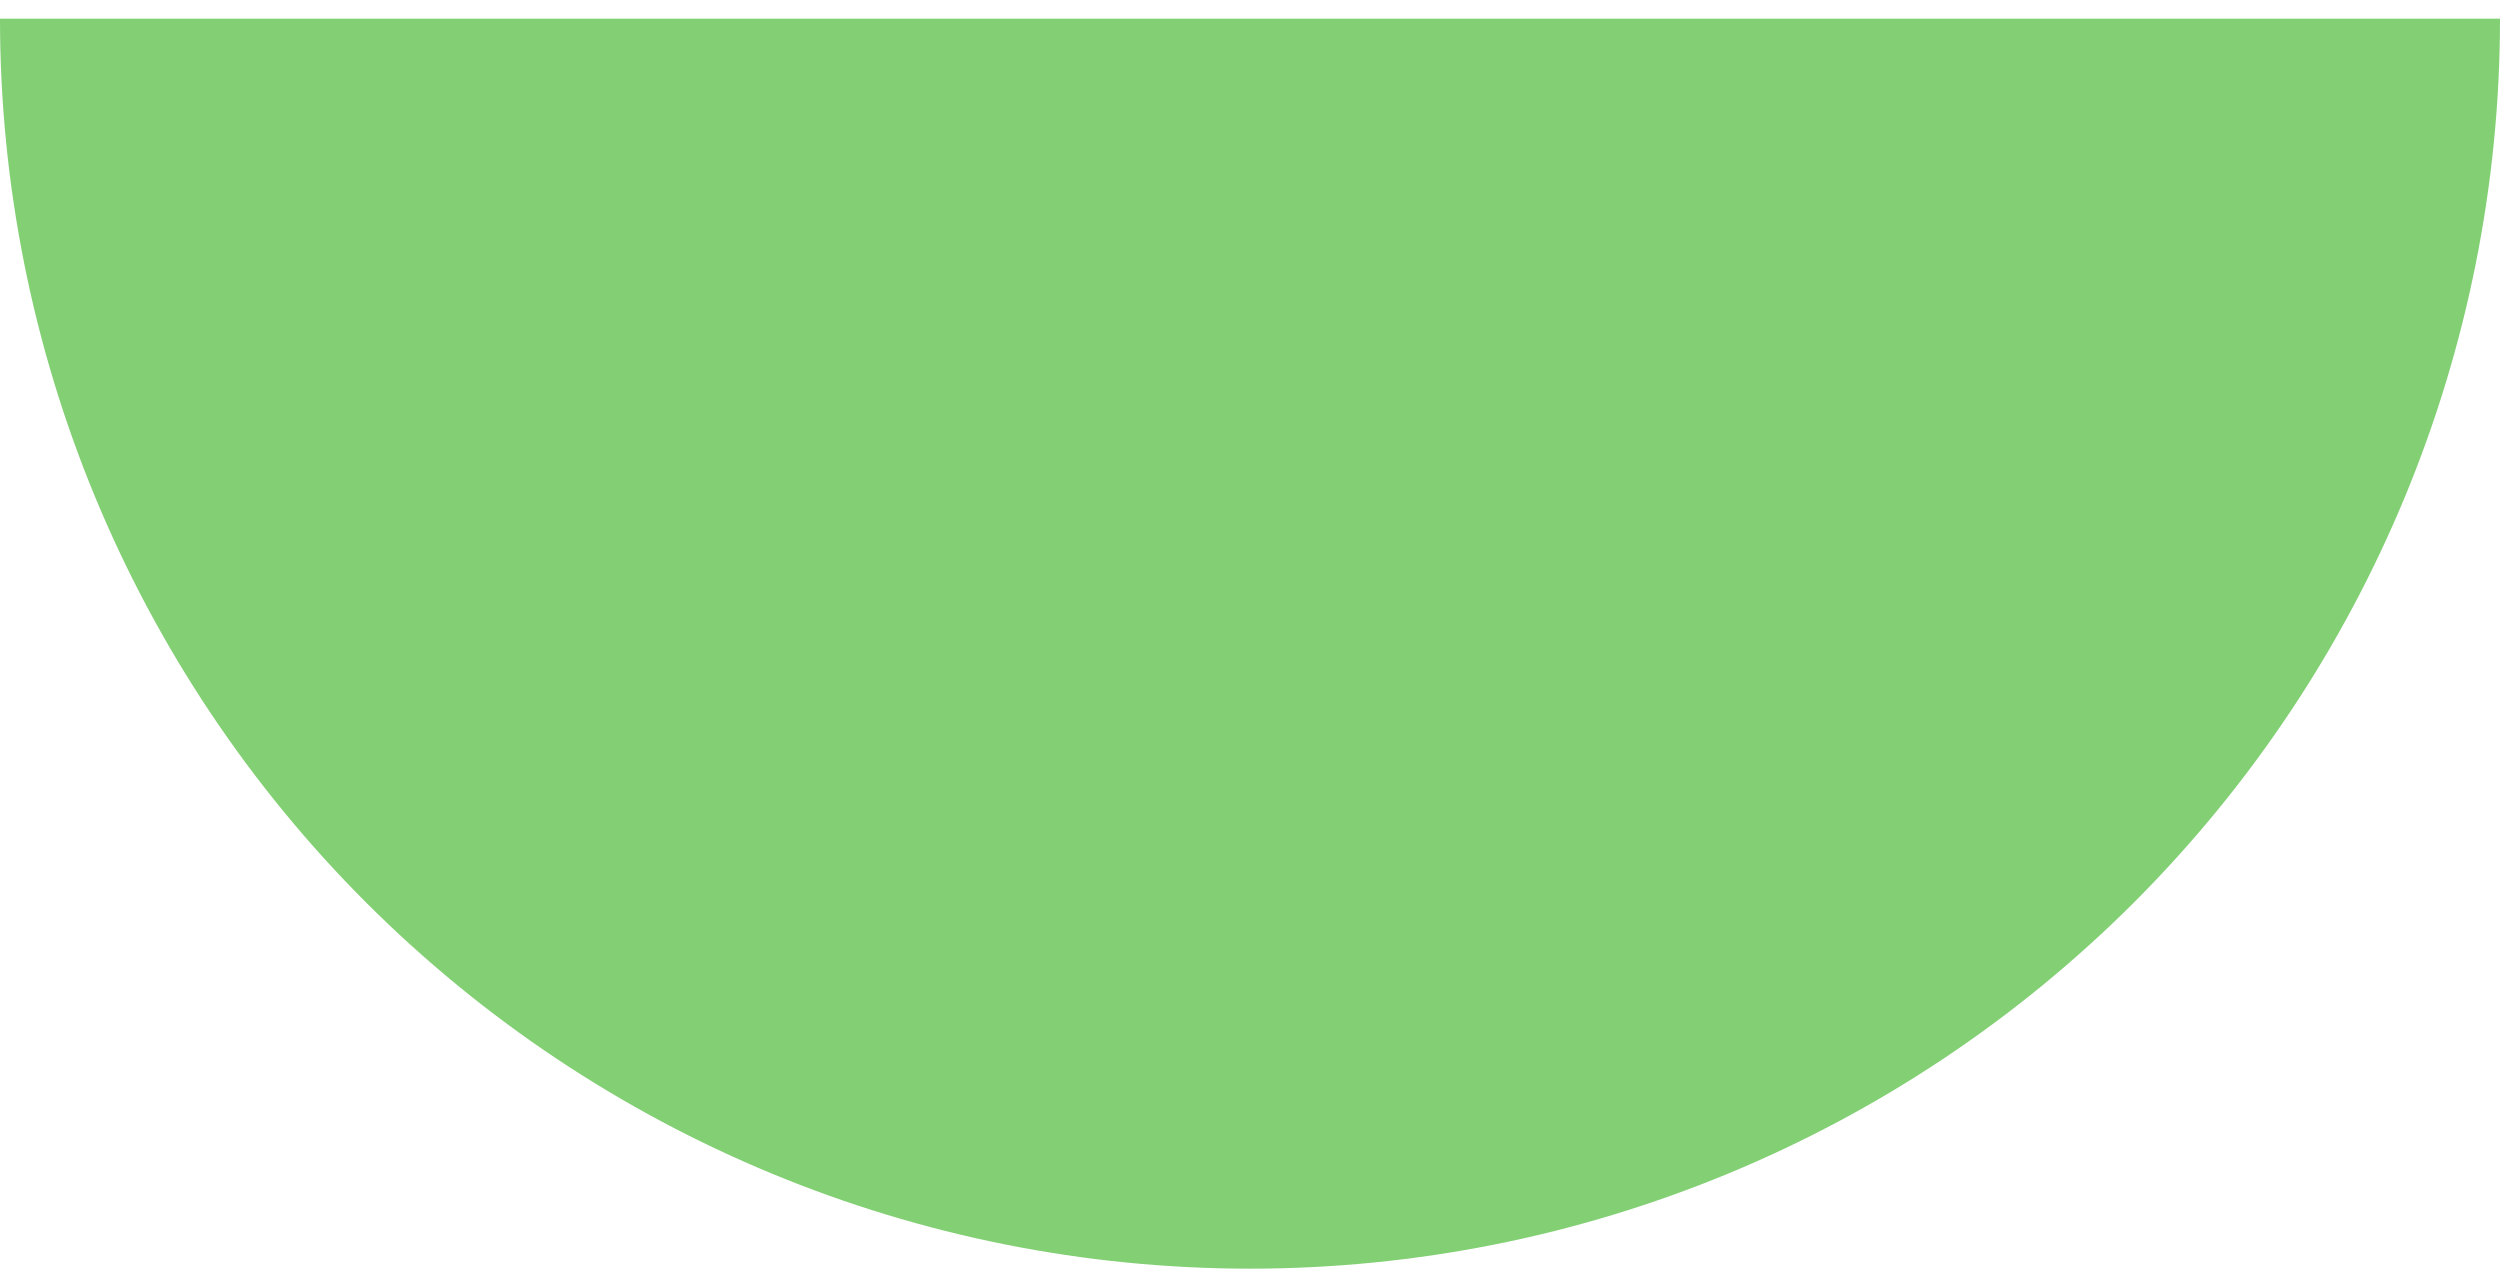 <svg xmlns="http://www.w3.org/2000/svg" width="67" height="34" viewBox="0 0 67 34" fill="none"><path id="Ellipse 8" d="M67 0.5C67 9.385 63.471 17.906 57.188 24.188C50.906 30.471 42.385 34 33.5 34C24.615 34 16.094 30.471 9.812 24.188C3.529 17.906 1.34156e-06 9.385 0 0.5L33.5 0.5H67Z" fill="#82CF74"></path></svg>